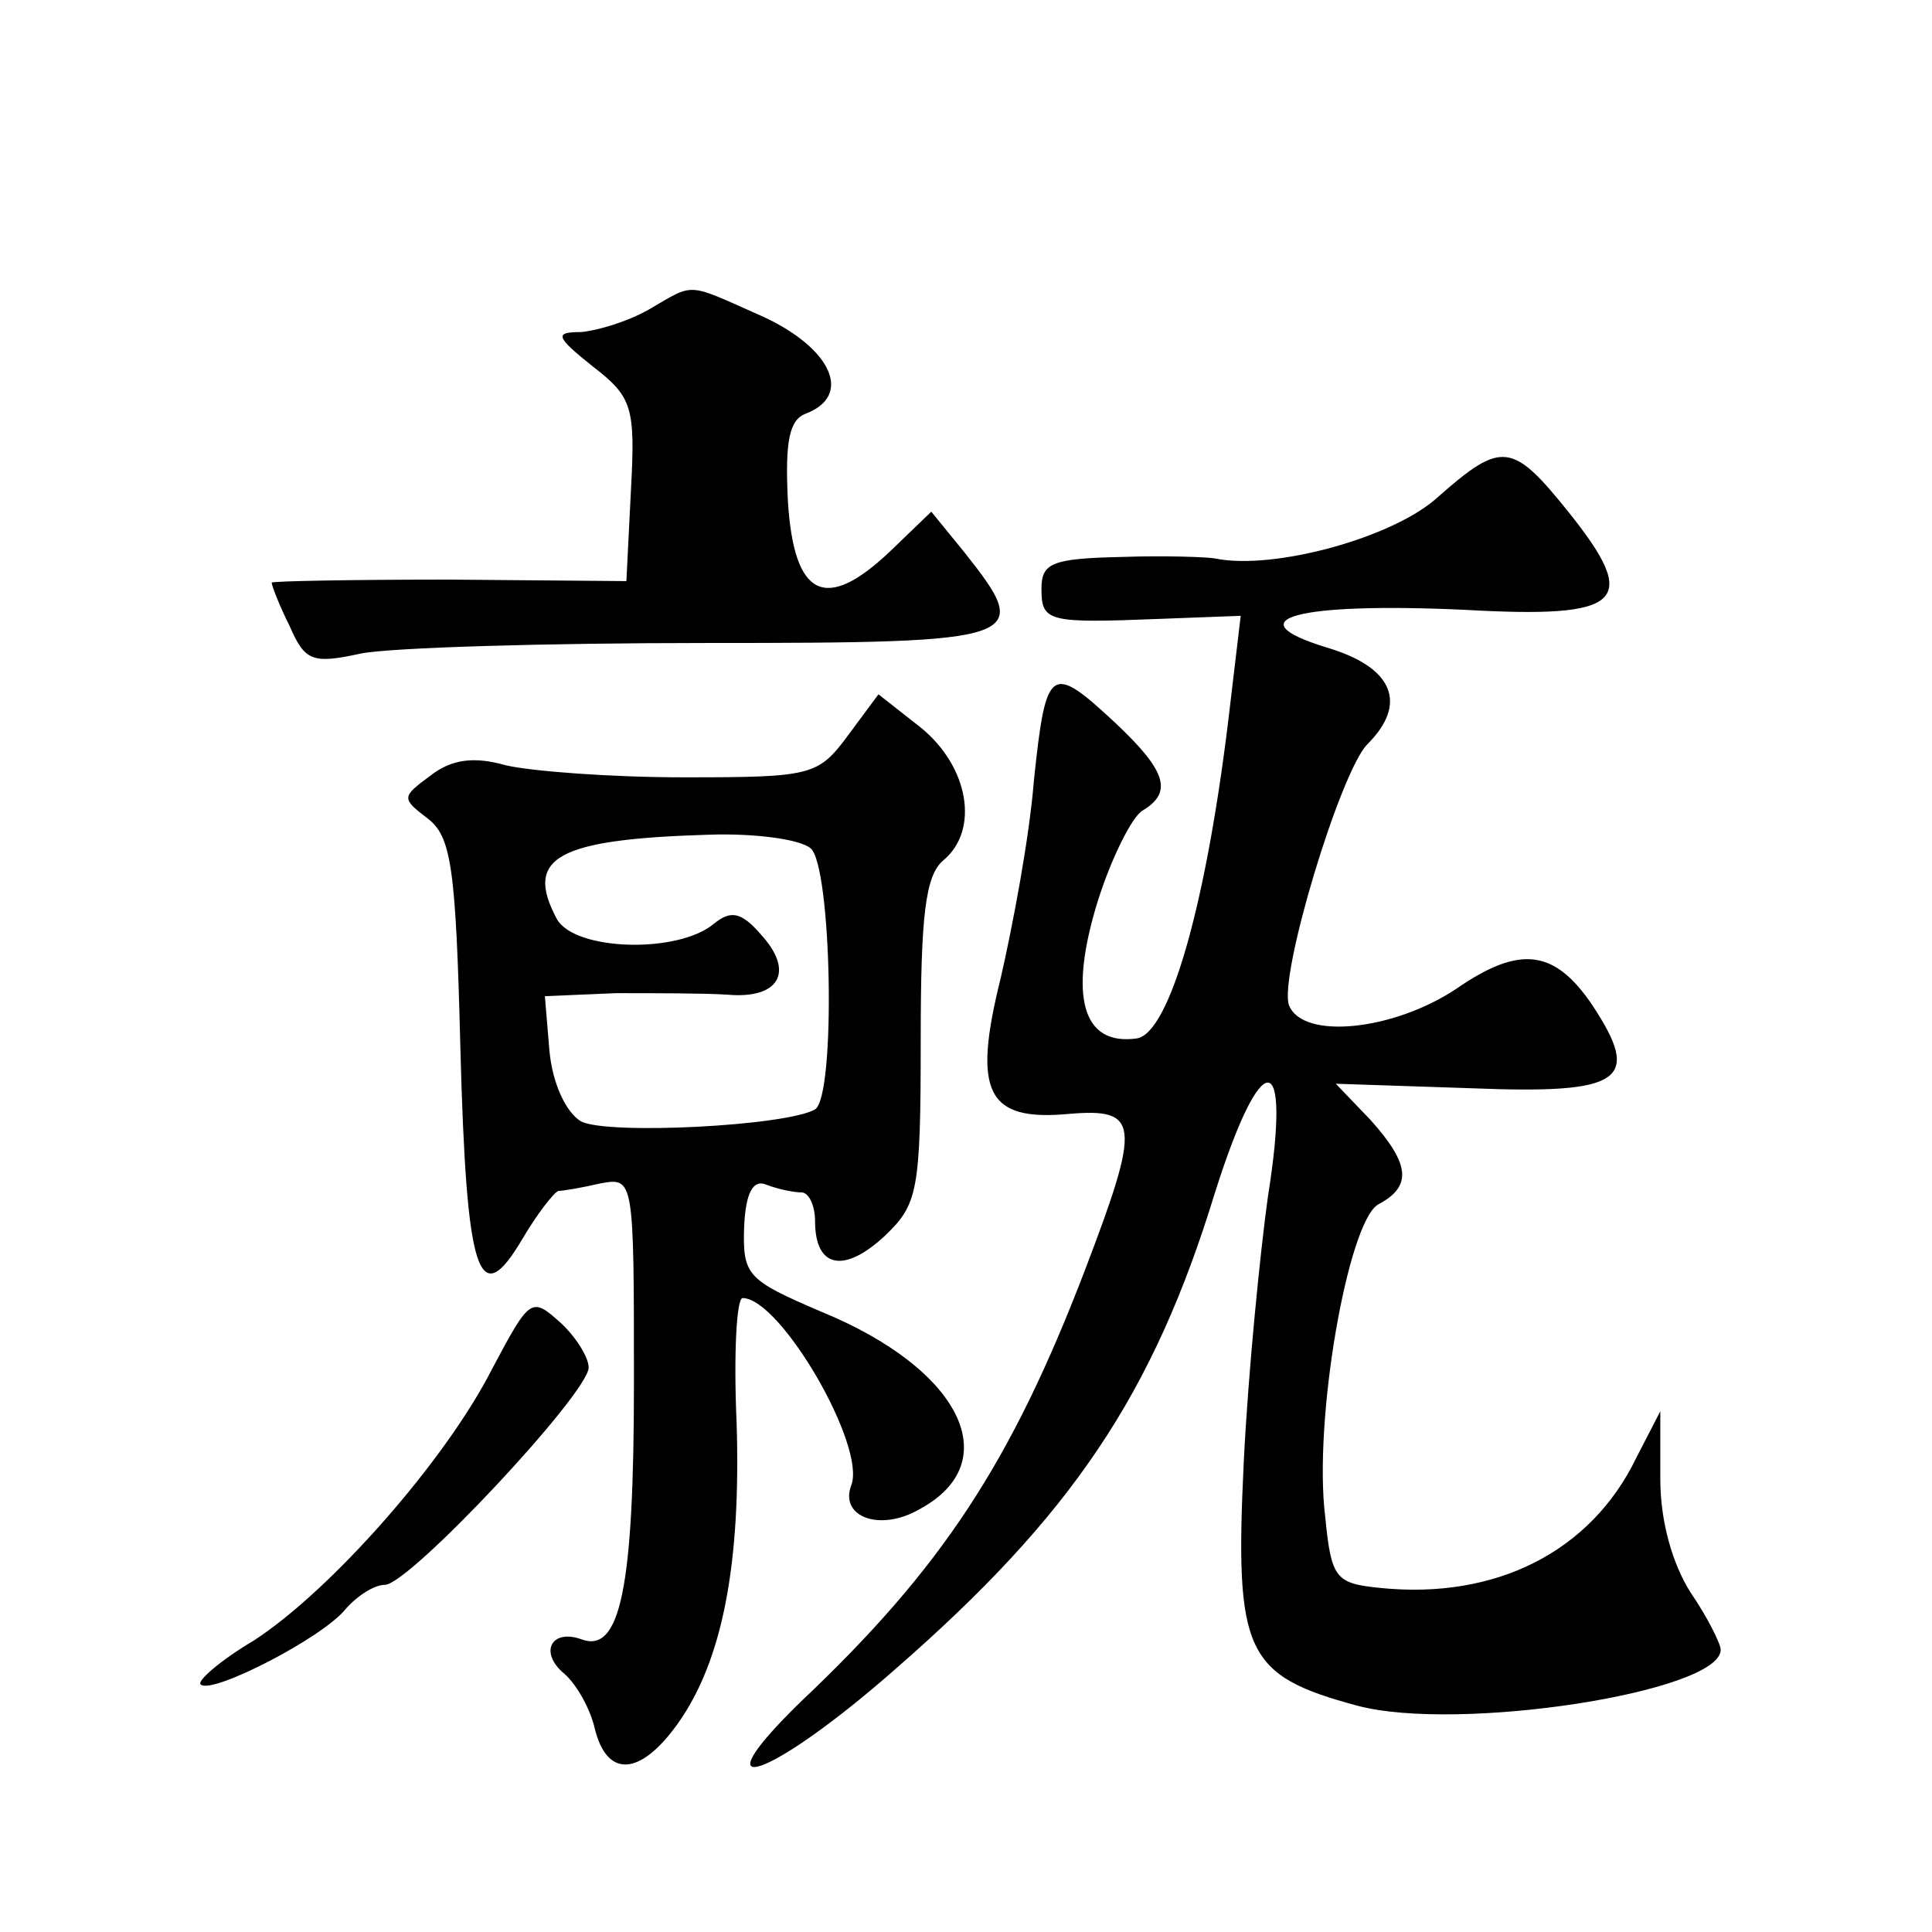 <?xml version="1.0" standalone="no"?>
<!DOCTYPE svg PUBLIC "-//W3C//DTD SVG 20010904//EN"
 "http://www.w3.org/TR/2001/REC-SVG-20010904/DTD/svg10.dtd">
<svg version="1.0" xmlns="http://www.w3.org/2000/svg"
 width="128pt" height="128pt" viewBox="0 0 128 128"
 preserveAspectRatio="xMidYMid meet">
<g transform="translate(0,128) scale(0.1,-0.1)"
fill="#0" stroke="none">
<path d="M430 1075 c-14 -8 -34 -14 -45 -15 -18 0 -17 -3 8 -23 26 -20 28 -27 25
-82 l-3 -60 -117 1 c-65 0 -118 -1 -118 -2 0 -2 5 -15 12 -29 10 -23 15 -25 47
-18 20 4 123 7 229 7 212 0 217 2 171 60 l-22 27 -27 -26 c-43 -41 -64 -31 -68
33 -2 40 1 54 12 58 31 12 17 43 -28 64 -52 23 -45 23 -76 5z M953 951 c-29 -27
-109 -49 -148 -41 -5 1 -34 2 -62 1 -46 -1 -53 -4 -53 -21 0 -22 4 -23 79 -20 l53
2 -7 -59 c-15 -130 -40 -218 -62 -221 -36 -5 -45 28 -26 90 9 29 23 57 30 61 20
12 16 26 -18 58 -43 40 -46 38 -54 -38 -3 -38 -14 -96 -22 -131 -19 -76 -9 -95
45 -90 47 4 48 -6 11 -103 -49 -128 -95 -198 -188 -286 -71 -69 -21 -52 62 21 117
102 171 182 212 316 31 98 51 97 35 -3 -5 -36 -13 -115 -16 -176 -6 -126 1 -141
75 -161 67 -18 241 9 241 37 0 4 -9 22 -20 38 -12 19 -20 47 -20 75 l0 45 -16 -31
c-30 -62 -93 -94 -170 -86 -29 3 -32 6 -36 47 -8 64 15 195 35 207 23 12 21 27
-5 56 l-23 24 90 -3 c100 -4 113 5 80 55 -25 37 -48 40 -90 11 -42 -28 -102 -34
-111 -11 -7 19 34 155 52 173 27 27 17 51 -27 64 -62 19 -19 30 91 25 106 -6 117
5 69 65 -37 46 -44 47 -86 10z M562 793 c-20 -27 -24 -28 -109 -28 -48 0 -101 4
-118 8 -21 6 -36 4 -50 -7 -19 -14 -19 -15 -2 -28 16 -12 19 -32 22 -152 4 -151
12 -176 41 -127 10 17 21 31 24 32 3 0 15 2 28 5 22 4 22 3 22 -132 0 -136 -9 -180
-35 -170 -20 7 -28 -9 -11 -23 8 -7 17 -23 20 -36 8 -33 30 -32 55 3 30 42 42 107
39 200 -2 45 0 82 4 82 25 0 82 -98 72 -124 -8 -21 19 -31 45 -16 58 31 28 93 -65
131 -49 21 -52 24 -51 56 1 23 6 32 15 28 8 -3 18 -5 23 -5 5 0 9 -9 9 -19 0 -31
19 -35 46 -10 22 21 24 29 24 130 0 82 3 109 15 119 24 20 17 62 -15 88 l-28 22
-20 -27z m-25 -75 c14 -11 17 -164 3 -173 -19 -11 -137 -17 -155 -8 -10 6 -19 25
-21 47 l-3 36 47 2 c26 0 59 0 74 -1 34 -3 45 15 22 40 -13 15 -20 16 -31 7 -24
-20 -92 -18 -104 3 -22 41 0 53 101 56 30 1 60 -3 67 -9z M326 373 c-31 -61 -107
-147 -158 -180 -22 -13 -38 -27 -35 -29 7 -7 81 31 96 50 8 9 19 16 26 16 16 0
135 127 135 144 0 7 -9 21 -19 30 -19 17 -20 16 -45 -31z"/>
</g>
</svg>
